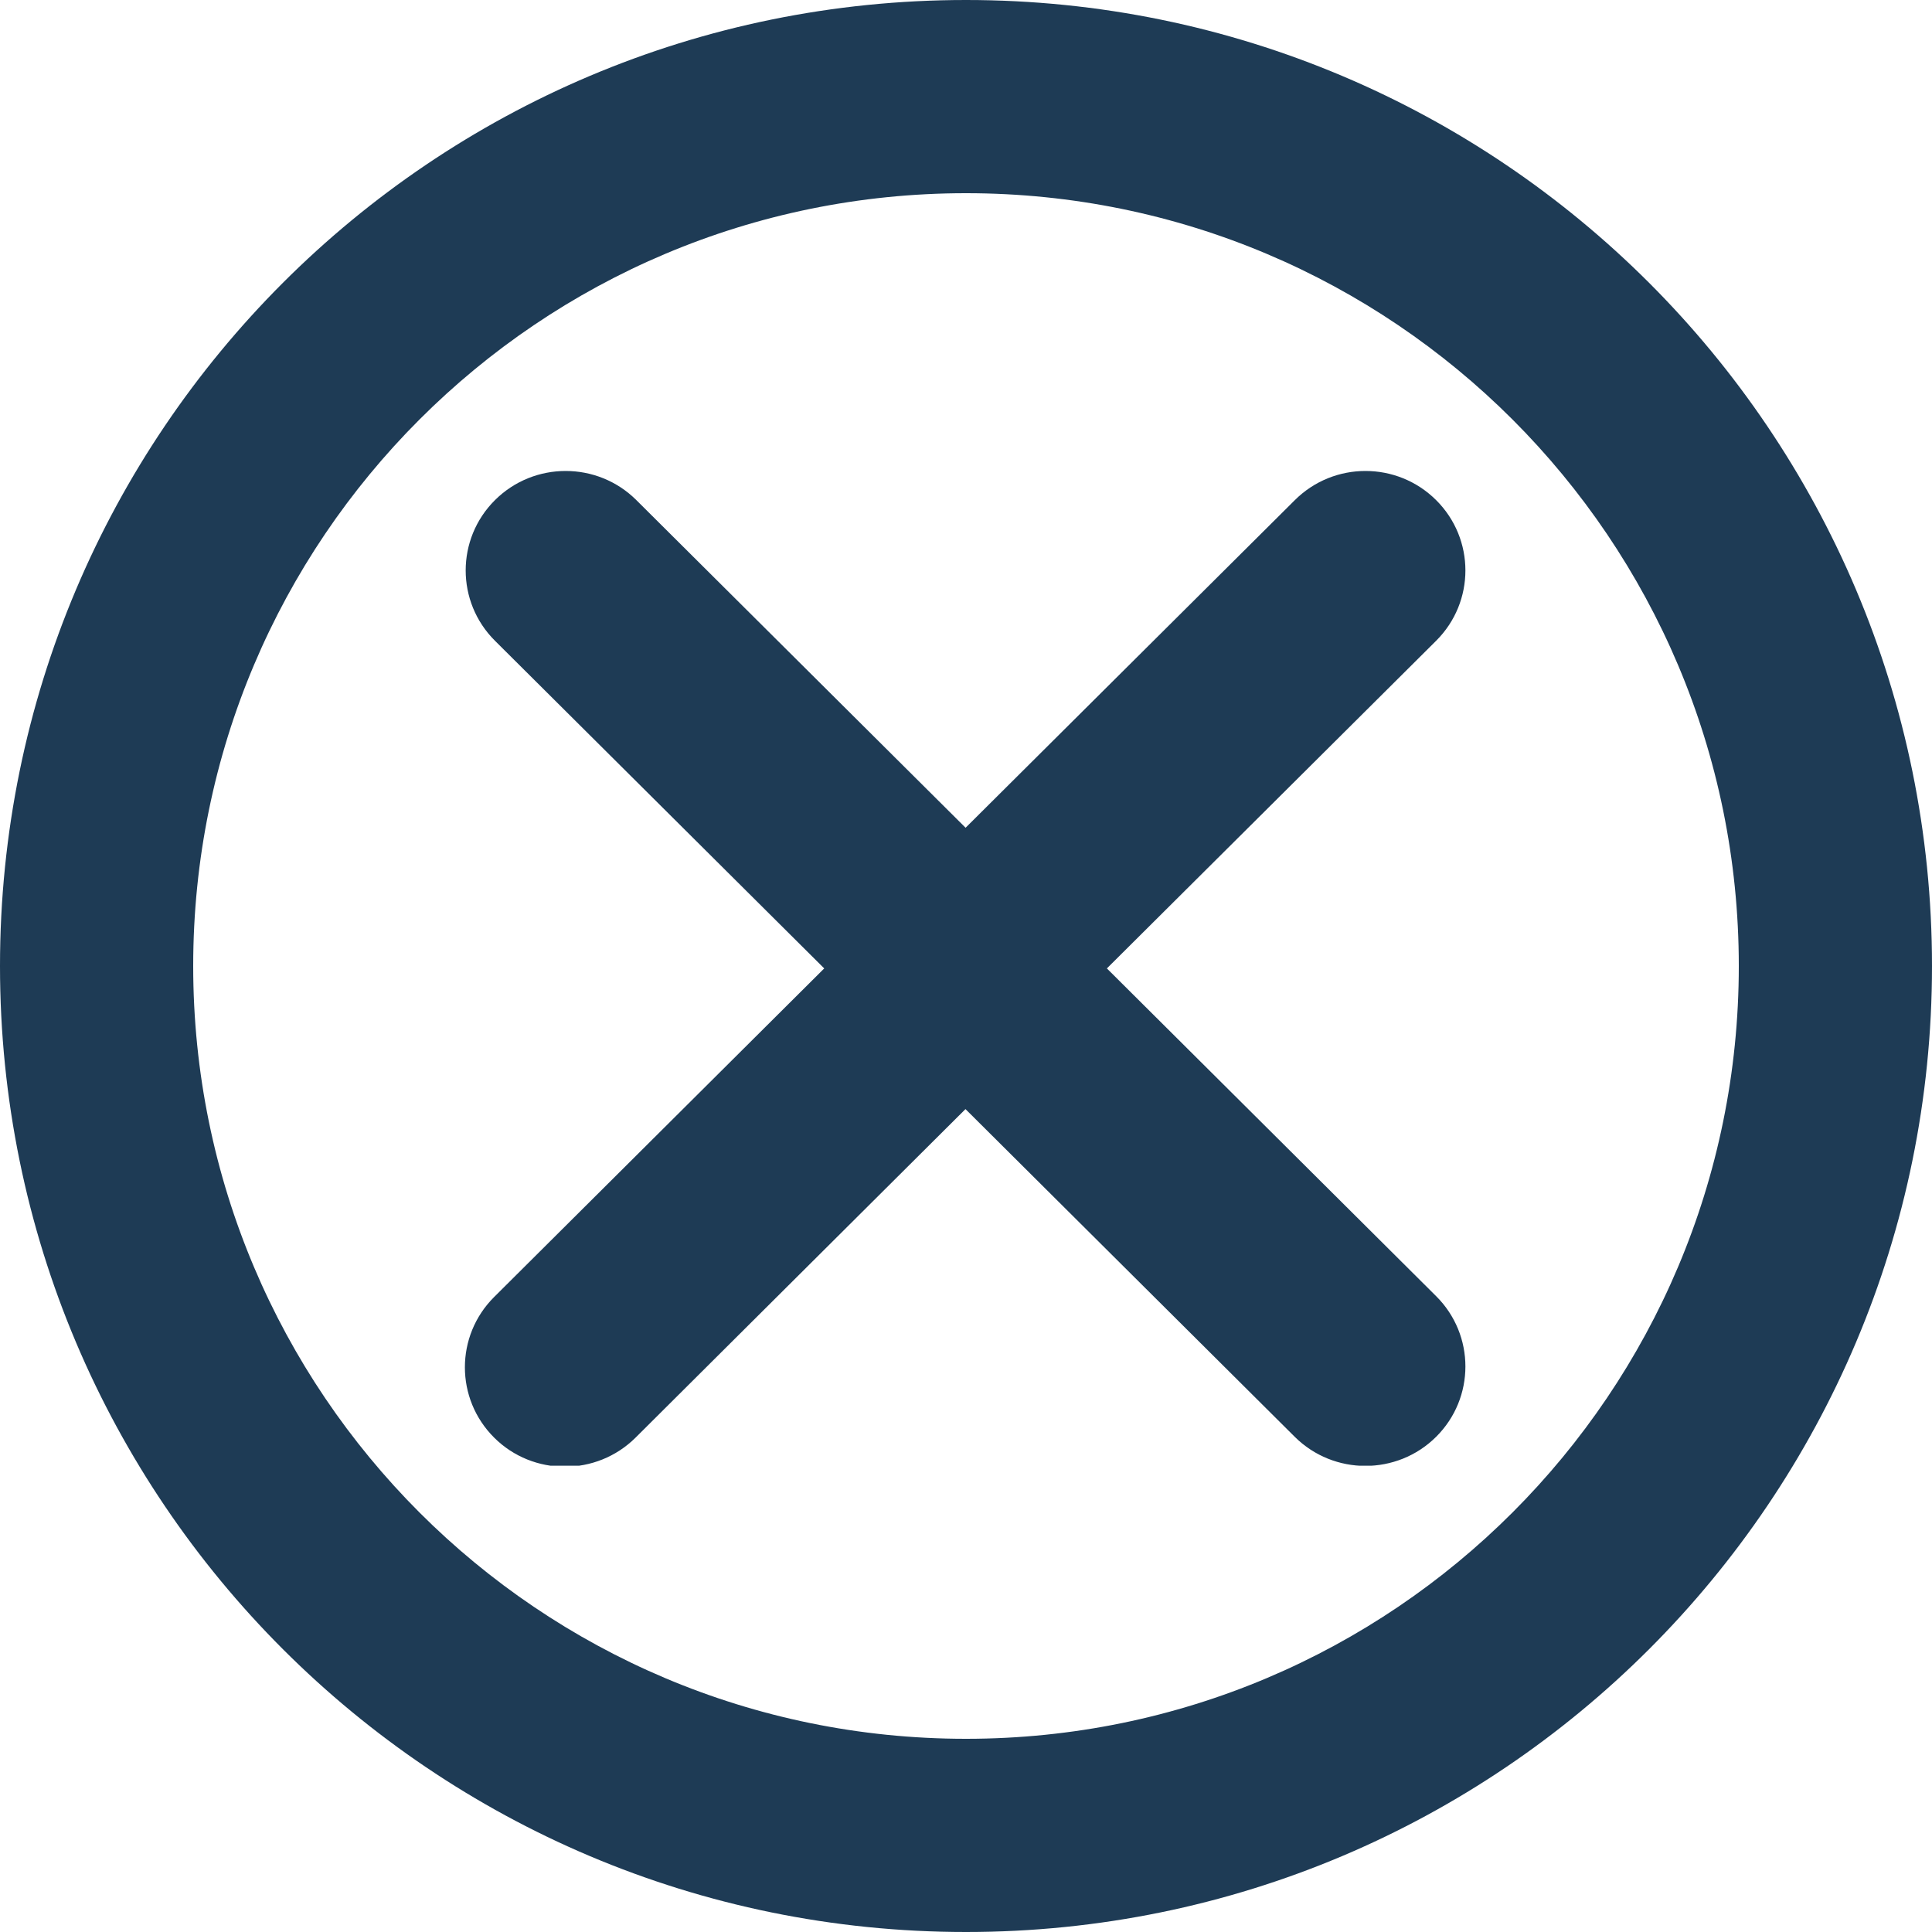 <svg xmlns="http://www.w3.org/2000/svg" xmlns:xlink="http://www.w3.org/1999/xlink" width="100" zoomAndPan="magnify" viewBox="0 0 75 75" height="100" preserveAspectRatio="xMidYMid meet" version="1.0"><defs><clipPath id="65912ff0b1"><path d="M 18 18 L 57 18 L 57 56.898 L 18 56.898 Z M 18 18 " clip-rule="nonzero"/></clipPath></defs><path fill="#1e3b55" d="M 37.5 0 C 16.781 0 0 16.781 0 37.5 C 0 58.219 16.781 75 37.5 75 C 58.219 75 75 58.219 75 37.5 C 75 16.781 58.219 0 37.5 0 Z M 37.5 67.5 C 20.926 67.5 7.5 54.074 7.5 37.5 C 7.5 20.926 20.926 7.5 37.5 7.5 C 54.074 7.5 67.5 20.926 67.5 37.5 C 67.5 54.074 54.074 67.5 37.5 67.5 Z M 37.5 67.5 " fill-opacity="1" fill-rule="nonzero"/><g clip-path="url(#65912ff0b1)"><path fill="#1e3b55" d="M 42.969 37.594 L 55.75 24.875 C 57.266 23.367 57.266 20.922 55.75 19.414 C 54.234 17.906 51.781 17.906 50.266 19.414 L 37.484 32.133 L 24.703 19.414 C 23.188 17.906 20.73 17.906 19.215 19.414 C 17.699 20.922 17.699 23.367 19.215 24.875 L 31.996 37.594 L 19.184 50.348 C 17.668 51.855 17.668 54.301 19.184 55.809 C 19.938 56.562 20.934 56.938 21.926 56.938 C 22.918 56.938 23.914 56.562 24.672 55.809 L 37.48 43.055 L 50.262 55.777 C 51.02 56.531 52.016 56.906 53.004 56.906 C 53.996 56.906 54.992 56.531 55.75 55.777 C 57.266 54.27 57.266 51.824 55.75 50.316 Z M 42.969 37.594 " fill-opacity="1" fill-rule="nonzero"/></g></svg>